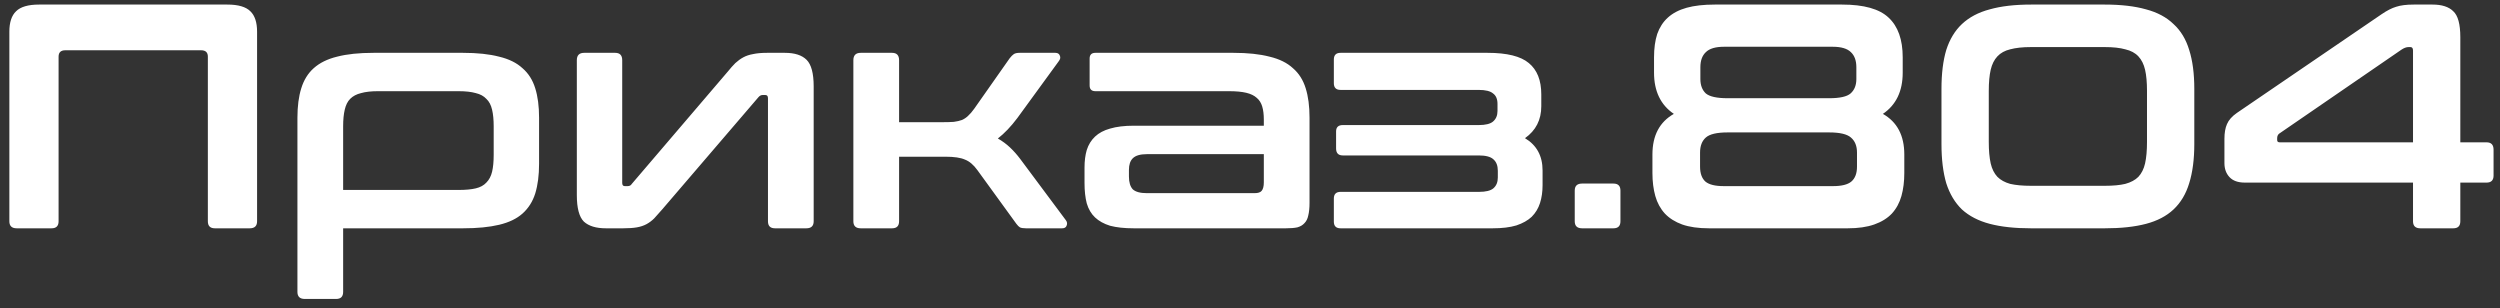 <svg width="219" height="27" viewBox="0 0 219 27" fill="none" xmlns="http://www.w3.org/2000/svg">
<rect x="0" y="0" width="219" height="27" fill="#333333" stroke="none"/>
<path d="M19.916 0.4C20.868 0.4 21.54 0.596 21.932 0.988C22.324 1.361 22.52 1.959 22.52 2.78V19.384C22.52 19.795 22.305 20 21.876 20H18.824C18.413 20 18.208 19.795 18.208 19.384V4.964C18.208 4.591 18.012 4.404 17.62 4.404H5.72C5.328 4.404 5.132 4.591 5.132 4.964V19.384C5.132 19.795 4.927 20 4.516 20H1.464C1.035 20 0.82 19.795 0.82 19.384V2.78C0.82 1.959 1.016 1.361 1.408 0.988C1.8 0.596 2.472 0.4 3.424 0.4H19.916ZM40.559 4.628C41.81 4.628 42.864 4.74 43.723 4.964C44.582 5.169 45.263 5.505 45.767 5.972C46.29 6.42 46.663 7.008 46.887 7.736C47.111 8.445 47.223 9.304 47.223 10.312V14.344C47.223 15.352 47.111 16.22 46.887 16.948C46.663 17.657 46.29 18.245 45.767 18.712C45.263 19.16 44.582 19.487 43.723 19.692C42.864 19.897 41.81 20 40.559 20H30.059V25.572C30.059 25.983 29.854 26.188 29.443 26.188H26.699C26.27 26.188 26.055 25.983 26.055 25.572V10.312C26.055 9.304 26.167 8.445 26.391 7.736C26.615 7.008 26.979 6.42 27.483 5.972C28.006 5.505 28.687 5.169 29.527 4.964C30.386 4.74 31.45 4.628 32.719 4.628H40.559ZM30.059 16.64H40.167C40.783 16.64 41.287 16.593 41.679 16.5C42.071 16.407 42.379 16.239 42.603 15.996C42.846 15.753 43.014 15.436 43.107 15.044C43.2 14.652 43.247 14.157 43.247 13.56V11.068C43.247 10.489 43.2 10.004 43.107 9.612C43.014 9.201 42.846 8.884 42.603 8.66C42.379 8.417 42.071 8.249 41.679 8.156C41.287 8.044 40.783 7.988 40.167 7.988H33.111C32.514 7.988 32.019 8.044 31.627 8.156C31.235 8.249 30.918 8.417 30.675 8.66C30.451 8.884 30.292 9.201 30.199 9.612C30.106 10.004 30.059 10.489 30.059 11.068V16.64ZM53.89 4.628C54.3 4.628 54.506 4.843 54.506 5.272V16.024C54.506 16.211 54.58 16.304 54.73 16.304H54.982C55.15 16.304 55.271 16.239 55.346 16.108L63.746 6.28C63.988 5.981 64.212 5.729 64.418 5.524C64.642 5.319 64.875 5.151 65.118 5.02C65.36 4.889 65.64 4.796 65.958 4.74C66.294 4.665 66.704 4.628 67.19 4.628H68.758C69.616 4.628 70.251 4.833 70.662 5.244C71.072 5.655 71.278 6.429 71.278 7.568V19.384C71.278 19.795 71.063 20 70.634 20H67.89C67.479 20 67.274 19.795 67.274 19.384V8.604C67.274 8.417 67.199 8.324 67.05 8.324H66.798C66.667 8.324 66.546 8.389 66.434 8.52L58.006 18.348C57.744 18.647 57.511 18.908 57.306 19.132C57.1 19.337 56.876 19.505 56.634 19.636C56.391 19.767 56.111 19.86 55.794 19.916C55.476 19.972 55.075 20 54.59 20H53.078C52.219 20 51.575 19.804 51.146 19.412C50.735 19.001 50.53 18.227 50.53 17.088V5.272C50.53 4.843 50.744 4.628 51.174 4.628H53.89ZM78.144 4.628C78.554 4.628 78.76 4.843 78.76 5.272V10.704H82.54C82.931 10.704 83.267 10.695 83.547 10.676C83.828 10.639 84.07 10.583 84.275 10.508C84.481 10.415 84.658 10.293 84.808 10.144C84.975 9.995 85.153 9.789 85.34 9.528L88.448 5.104C88.578 4.936 88.7 4.815 88.811 4.74C88.924 4.665 89.091 4.628 89.316 4.628H92.451C92.657 4.628 92.787 4.712 92.844 4.88C92.918 5.029 92.881 5.197 92.731 5.384L89.12 10.34C88.559 11.087 87.99 11.684 87.412 12.132C87.803 12.356 88.158 12.617 88.475 12.916C88.793 13.215 89.091 13.551 89.371 13.924L93.376 19.3C93.487 19.449 93.506 19.608 93.431 19.776C93.376 19.925 93.245 20 93.04 20H89.876C89.633 20 89.456 19.972 89.344 19.916C89.25 19.86 89.147 19.757 89.035 19.608L85.62 14.904C85.284 14.437 84.919 14.129 84.528 13.98C84.154 13.812 83.585 13.728 82.82 13.728H78.76V19.384C78.76 19.795 78.554 20 78.144 20H75.4C74.97 20 74.755 19.795 74.755 19.384V5.272C74.755 4.843 74.97 4.628 75.4 4.628H78.144ZM108.051 4.628C109.302 4.628 110.357 4.74 111.215 4.964C112.074 5.169 112.755 5.505 113.259 5.972C113.782 6.42 114.155 7.008 114.379 7.736C114.603 8.445 114.715 9.304 114.715 10.312V17.76C114.715 18.208 114.678 18.581 114.603 18.88C114.547 19.16 114.435 19.384 114.267 19.552C114.118 19.72 113.913 19.841 113.651 19.916C113.39 19.972 113.054 20 112.643 20H99.316C98.494 20 97.803 19.925 97.243 19.776C96.702 19.608 96.263 19.365 95.927 19.048C95.591 18.731 95.349 18.32 95.2 17.816C95.069 17.312 95.004 16.715 95.004 16.024V14.68C95.004 14.101 95.069 13.588 95.2 13.14C95.349 12.673 95.591 12.281 95.927 11.964C96.263 11.647 96.702 11.413 97.243 11.264C97.803 11.096 98.494 11.012 99.316 11.012H110.711V10.48C110.711 10.032 110.665 9.649 110.571 9.332C110.478 9.015 110.319 8.763 110.095 8.576C109.871 8.371 109.563 8.221 109.171 8.128C108.779 8.035 108.275 7.988 107.659 7.988H95.956C95.62 7.988 95.451 7.82 95.451 7.484V5.132C95.451 4.796 95.62 4.628 95.956 4.628H108.051ZM109.899 16.92C110.198 16.92 110.403 16.855 110.515 16.724C110.646 16.575 110.711 16.323 110.711 15.968V13.504H100.463C99.885 13.504 99.474 13.625 99.231 13.868C99.007 14.092 98.895 14.428 98.895 14.876V15.464C98.895 15.968 99.007 16.341 99.231 16.584C99.474 16.808 99.885 16.92 100.463 16.92H109.899ZM130.313 4.628C132.012 4.628 133.216 4.927 133.925 5.524C134.653 6.121 135.017 7.036 135.017 8.268V9.304C135.017 10.499 134.541 11.432 133.589 12.104C134.616 12.72 135.129 13.663 135.129 14.932V16.22C135.129 16.799 135.055 17.321 134.905 17.788C134.756 18.255 134.513 18.656 134.177 18.992C133.841 19.309 133.393 19.561 132.833 19.748C132.273 19.916 131.583 20 130.761 20H117.433C117.041 20 116.845 19.804 116.845 19.412V17.396C116.845 17.004 117.041 16.808 117.433 16.808H129.557C130.155 16.808 130.575 16.705 130.817 16.5C131.079 16.276 131.209 15.959 131.209 15.548V14.96C131.209 14.512 131.079 14.176 130.817 13.952C130.575 13.728 130.145 13.616 129.529 13.616H117.629C117.237 13.616 117.041 13.411 117.041 13V11.516C117.041 11.143 117.237 10.956 117.629 10.956H129.529C130.127 10.956 130.547 10.853 130.789 10.648C131.051 10.424 131.181 10.116 131.181 9.724V9.108C131.181 8.679 131.051 8.371 130.789 8.184C130.547 7.979 130.127 7.876 129.529 7.876H117.433C117.041 7.876 116.845 7.68 116.845 7.288V5.216C116.845 4.824 117.041 4.628 117.433 4.628H130.313ZM141.335 16.08C141.746 16.08 141.951 16.285 141.951 16.696V19.384C141.951 19.795 141.746 20 141.335 20H138.591C138.162 20 137.947 19.795 137.947 19.384V16.696C137.947 16.285 138.162 16.08 138.591 16.08H141.335ZM161.357 0.4C163.28 0.4 164.642 0.783 165.445 1.548C166.266 2.313 166.677 3.471 166.677 5.02V6.364C166.677 7.988 166.098 9.192 164.941 9.976C166.192 10.685 166.817 11.871 166.817 13.532V15.156C166.817 15.903 166.733 16.575 166.565 17.172C166.397 17.769 166.117 18.283 165.725 18.712C165.333 19.123 164.82 19.44 164.185 19.664C163.55 19.888 162.776 20 161.861 20H149.709C148.776 20 147.992 19.888 147.357 19.664C146.741 19.44 146.237 19.123 145.845 18.712C145.453 18.283 145.173 17.769 145.005 17.172C144.837 16.575 144.753 15.903 144.753 15.156V13.532C144.753 11.871 145.378 10.685 146.629 9.976C145.472 9.192 144.893 7.988 144.893 6.364V5.02C144.893 4.236 144.986 3.555 145.173 2.976C145.378 2.397 145.686 1.921 146.097 1.548C146.526 1.156 147.077 0.867 147.749 0.68C148.421 0.493 149.242 0.4 150.213 0.4H161.357ZM148.925 14.596C148.925 15.193 149.084 15.632 149.401 15.912C149.718 16.173 150.25 16.304 150.997 16.304H160.573C161.32 16.304 161.852 16.173 162.169 15.912C162.505 15.632 162.673 15.193 162.673 14.596V13.364C162.673 12.785 162.496 12.347 162.141 12.048C161.805 11.749 161.17 11.6 160.237 11.6H151.333C150.4 11.6 149.765 11.749 149.429 12.048C149.093 12.347 148.925 12.785 148.925 13.364V14.596ZM148.953 6.924C148.953 7.465 149.112 7.885 149.429 8.184C149.765 8.464 150.4 8.604 151.333 8.604H160.237C161.17 8.604 161.796 8.464 162.113 8.184C162.449 7.885 162.617 7.465 162.617 6.924V5.888C162.617 5.309 162.458 4.871 162.141 4.572C161.824 4.255 161.292 4.096 160.545 4.096H151.025C150.278 4.096 149.746 4.255 149.429 4.572C149.112 4.871 148.953 5.309 148.953 5.888V6.924ZM184.381 0.4C185.8 0.4 187.004 0.54 187.993 0.82C188.983 1.081 189.785 1.511 190.401 2.108C191.036 2.687 191.493 3.443 191.773 4.376C192.072 5.309 192.221 6.448 192.221 7.792V12.608C192.221 13.952 192.072 15.1 191.773 16.052C191.493 16.985 191.036 17.751 190.401 18.348C189.785 18.927 188.983 19.347 187.993 19.608C187.004 19.869 185.8 20 184.381 20H177.913C176.495 20 175.291 19.869 174.301 19.608C173.312 19.347 172.5 18.927 171.865 18.348C171.249 17.751 170.792 16.985 170.493 16.052C170.213 15.1 170.073 13.952 170.073 12.608V7.792C170.073 6.448 170.213 5.309 170.493 4.376C170.792 3.443 171.249 2.687 171.865 2.108C172.5 1.511 173.312 1.081 174.301 0.82C175.291 0.54 176.495 0.4 177.913 0.4H184.381ZM174.217 12.44C174.217 13.187 174.273 13.812 174.385 14.316C174.497 14.801 174.693 15.193 174.973 15.492C175.253 15.772 175.627 15.977 176.093 16.108C176.579 16.22 177.185 16.276 177.913 16.276H184.381C185.109 16.276 185.707 16.22 186.173 16.108C186.659 15.977 187.041 15.772 187.321 15.492C187.601 15.193 187.797 14.801 187.909 14.316C188.021 13.812 188.077 13.187 188.077 12.44V7.96C188.077 7.213 188.021 6.597 187.909 6.112C187.797 5.627 187.601 5.235 187.321 4.936C187.041 4.637 186.659 4.432 186.173 4.32C185.707 4.189 185.109 4.124 184.381 4.124H177.913C177.185 4.124 176.579 4.189 176.093 4.32C175.627 4.432 175.253 4.637 174.973 4.936C174.693 5.235 174.497 5.627 174.385 6.112C174.273 6.597 174.217 7.213 174.217 7.96V12.44ZM208.636 1.24C209.102 0.923 209.522 0.708 209.896 0.596C210.288 0.465 210.801 0.4 211.436 0.4H213.088C213.909 0.4 214.516 0.596 214.908 0.988C215.318 1.361 215.524 2.117 215.524 3.256V12.468H217.82C218.23 12.468 218.436 12.683 218.436 13.112V15.38C218.436 15.791 218.23 15.996 217.82 15.996H215.524V19.384C215.524 19.795 215.318 20 214.908 20H212.024C211.594 20 211.38 19.795 211.38 19.384V15.996H196.652C196.054 15.996 195.606 15.837 195.308 15.52C195.009 15.203 194.86 14.792 194.86 14.288V12.16C194.86 11.637 194.934 11.208 195.084 10.872C195.233 10.517 195.522 10.191 195.952 9.892L208.636 1.24ZM199.48 12.272C199.48 12.403 199.554 12.468 199.704 12.468H211.38V4.432C211.38 4.227 211.305 4.124 211.156 4.124H210.988C210.801 4.124 210.596 4.199 210.372 4.348L199.648 11.712C199.536 11.805 199.48 11.936 199.48 12.104V12.272Z" fill="white"/>
</svg>

